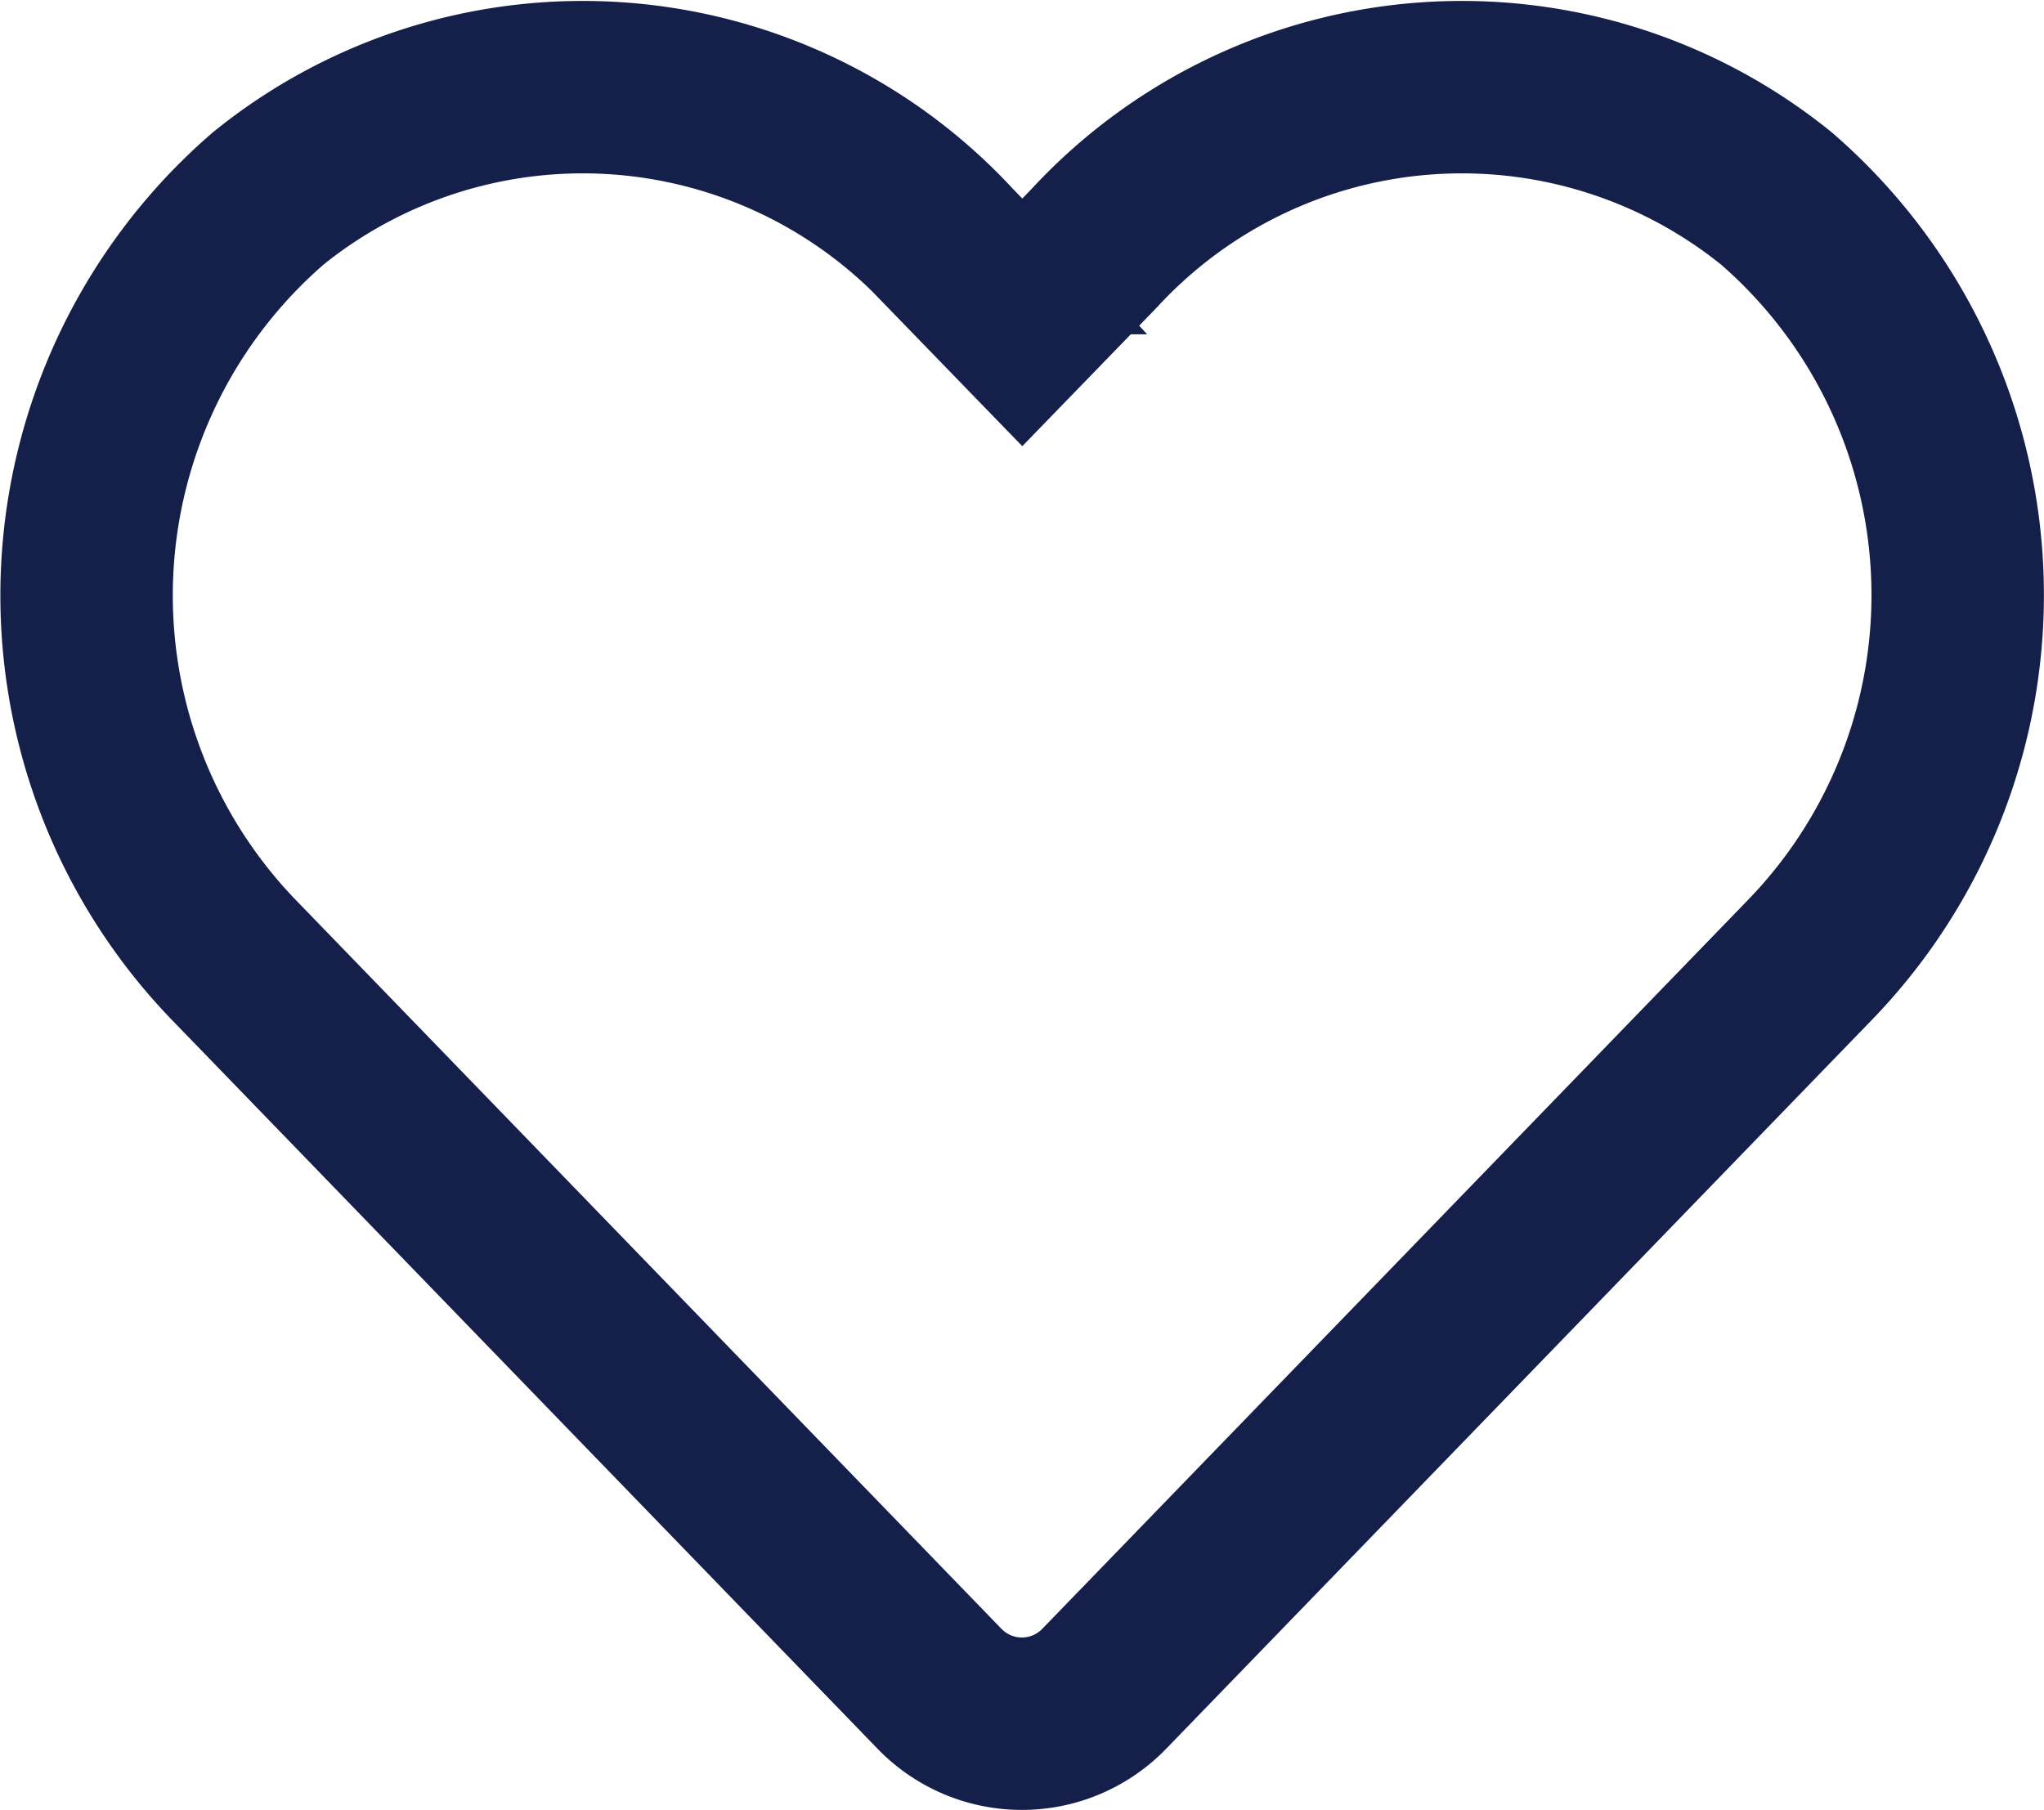 <svg xmlns="http://www.w3.org/2000/svg" width="23.707" height="20.995" viewBox="0 0 23.707 20.995">
  <path id="Icon_awesome-heart" data-name="Icon awesome-heart" d="M19.6,3.546a5.8,5.8,0,0,0-7.91.577l-.835.861-.835-.861a5.8,5.8,0,0,0-7.91-.577,6.087,6.087,0,0,0-.42,8.813l8.2,8.47a1.329,1.329,0,0,0,1.92,0l8.2-8.47A6.083,6.083,0,0,0,19.6,3.546Z" transform="translate(1.002 -1.245)" fill="none" stroke="#14204a" stroke-width="2"/>
</svg>
